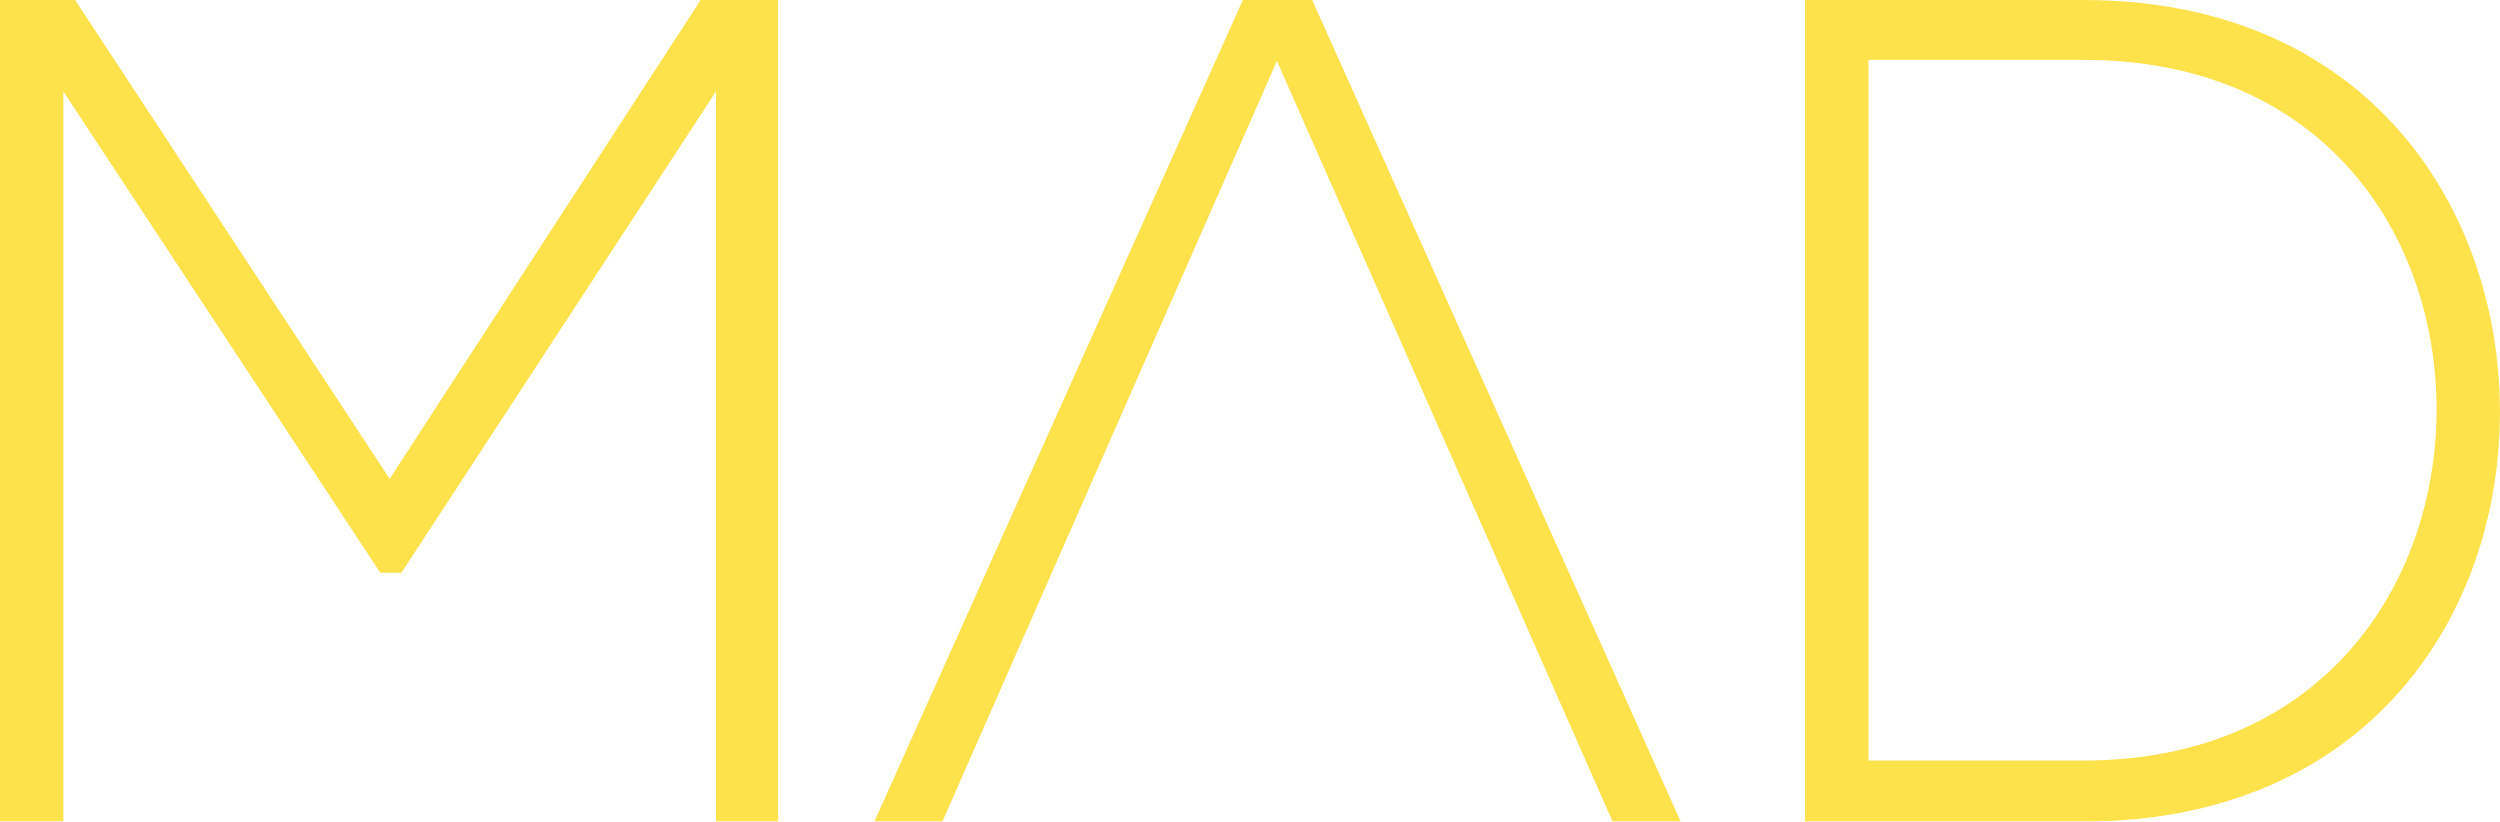 <?xml version="1.0" encoding="UTF-8"?>
<svg xmlns="http://www.w3.org/2000/svg" id="uuid-fce1bec4-d9f7-4e78-bc08-e3f23fa956a0" data-name="Layer 1" viewBox="0 0 440.57 144.78">
  <defs>
    <style>
      .uuid-b7b8bab1-9524-4771-a571-119d132434d9 {
        opacity: .7;
      }

      .uuid-79ff9c6e-4b0f-4d01-a76c-ccc2b2ed2cf1 {
        fill: #fed500;
      }
    </style>
  </defs>
  <g class="uuid-b7b8bab1-9524-4771-a571-119d132434d9">
    <g>
      <path class="uuid-79ff9c6e-4b0f-4d01-a76c-ccc2b2ed2cf1" d="M126.17,16.13l-55.43,84.8h-3.72L11.17,16.13v128.65H0V0h13.24l55.43,84.39L123.48,0h13.65v144.78h-10.96V16.13Z"></path>
      <polygon class="uuid-79ff9c6e-4b0f-4d01-a76c-ccc2b2ed2cf1" points="231.24 0 219.03 0 154.09 144.78 166.08 144.78 225.03 10.75 284.19 144.78 296.18 144.78 231.24 0"></polygon>
      <path class="uuid-79ff9c6e-4b0f-4d01-a76c-ccc2b2ed2cf1" d="M440.54,70.73c.83,36.82-22.75,74.05-73.42,74.05h-49.02V0h49.02c49.02,0,72.6,35.16,73.42,70.73ZM329.27,10.55v123.48h37.85c43.02,0,62.88-32.26,62.26-63.29-.62-30.2-20.48-60.19-62.26-60.19h-37.85Z"></path>
    </g>
  </g>
</svg>
